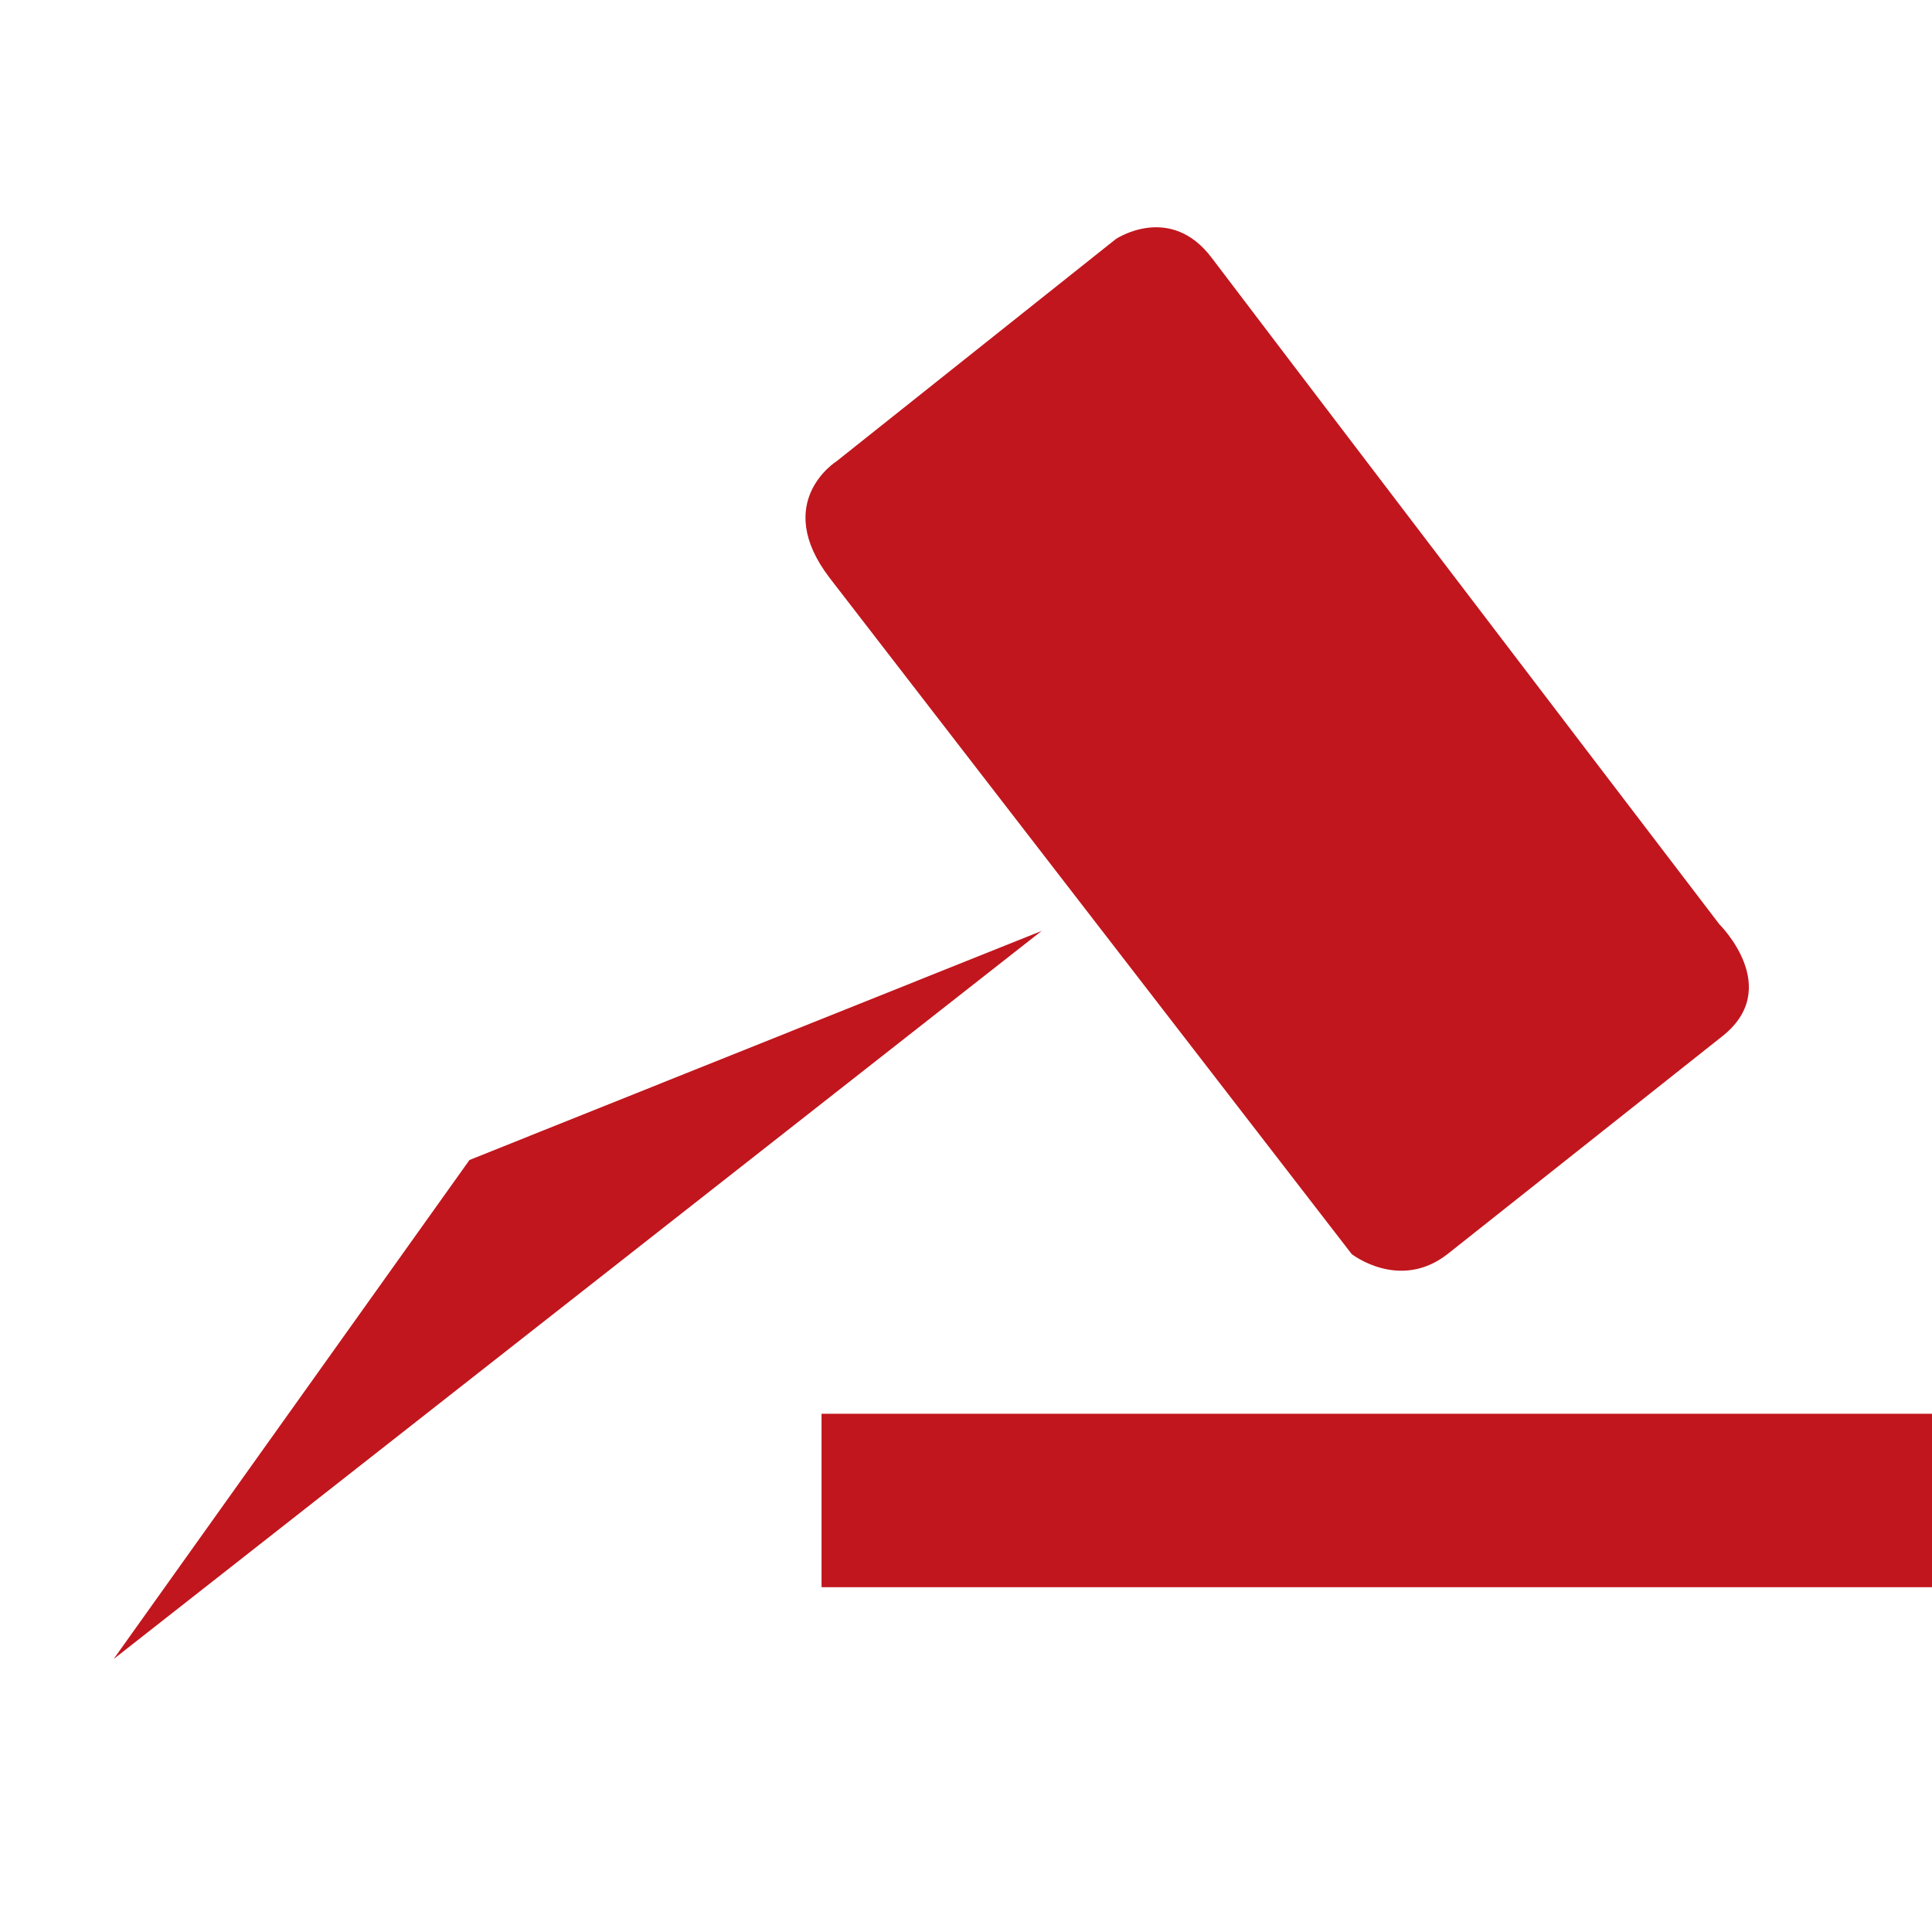 <svg width="17" height="17" viewBox="0 0 17 17" fill="none" xmlns="http://www.w3.org/2000/svg">
<path d="M15.15 9.122L12.742 11.031C12.318 11.367 11.894 11.035 11.894 11.035L7.3 5.085C6.788 4.415 7.362 4.058 7.362 4.058L9.819 2.103C9.819 2.103 10.297 1.783 10.663 2.27C10.954 2.656 13.944 6.582 15.129 8.133C15.129 8.133 15.699 8.694 15.15 9.122Z" fill="#C1161D"/>
<path d="M17 12.44H7.229V13.966H17V12.44Z" fill="#C1161D"/>
<path d="M9.166 8.191L1 14.598L4.131 10.207L9.166 8.191Z" fill="#C1161D"/>
</svg>

